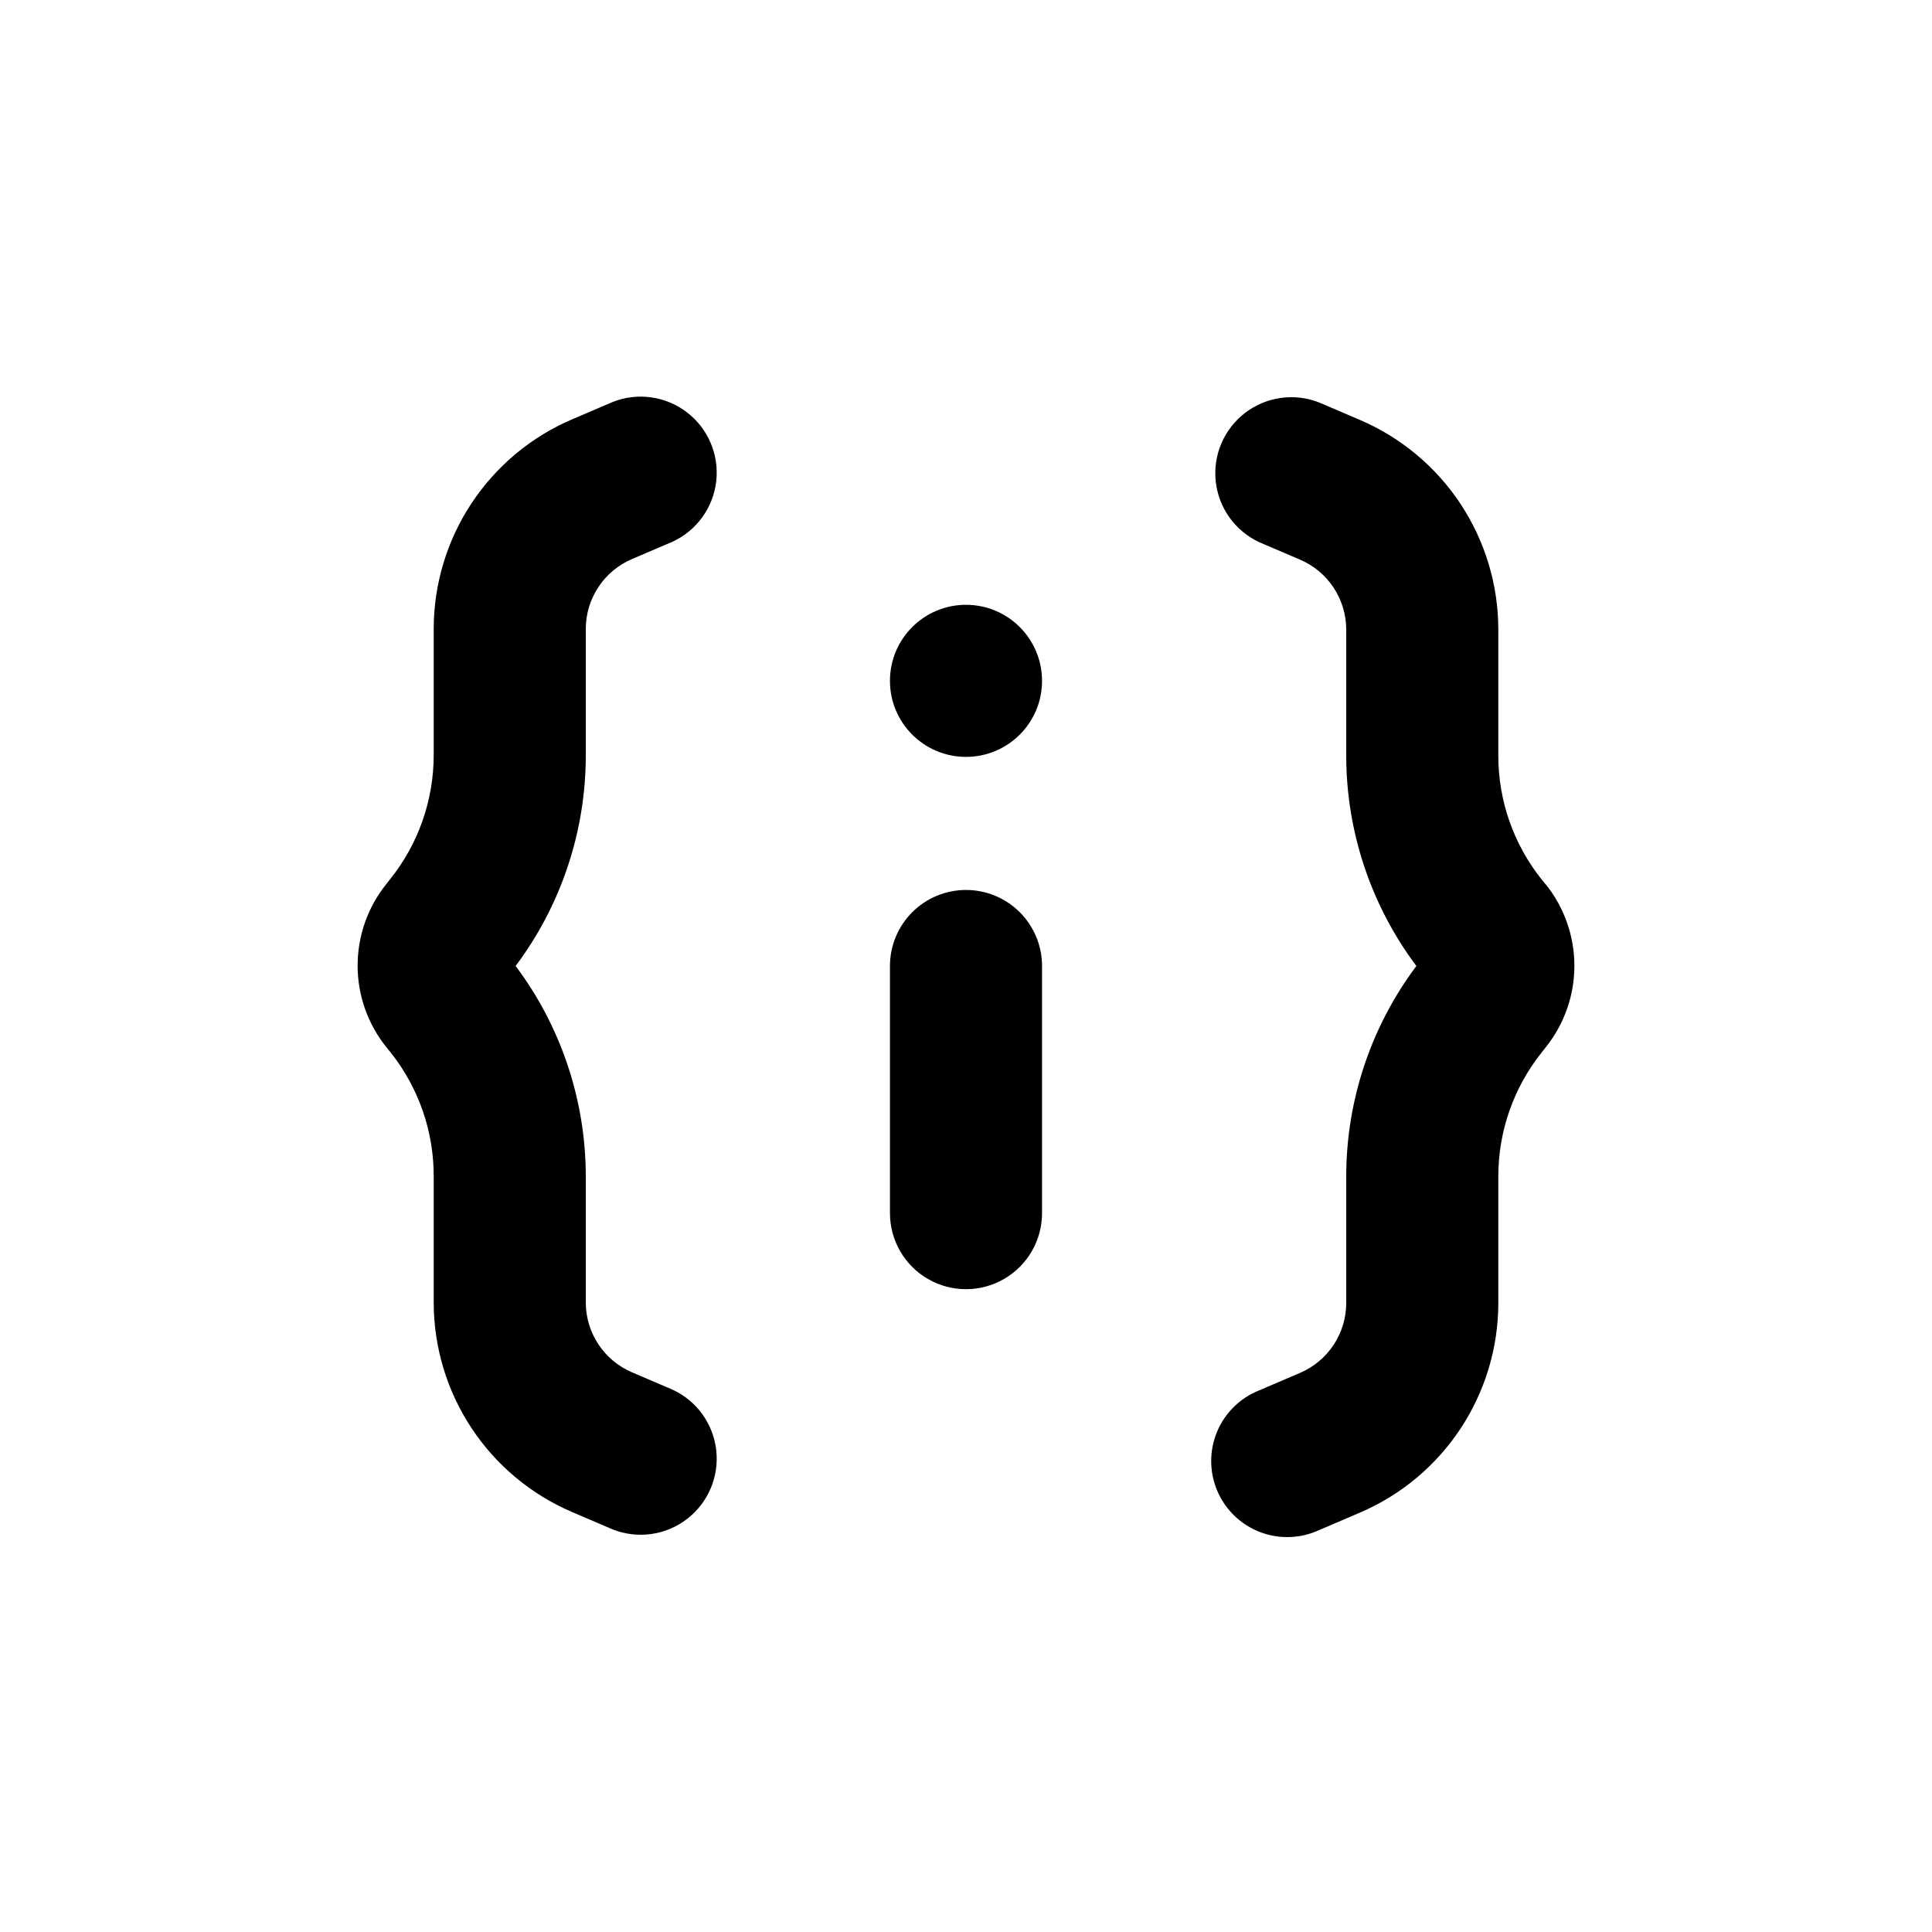 <?xml version="1.0" encoding="UTF-8"?>
<!-- Uploaded to: SVG Find, www.svgrepo.com, Generator: SVG Find Mixer Tools -->
<svg fill="#000000" width="800px" height="800px" version="1.1" viewBox="144 144 512 512" xmlns="http://www.w3.org/2000/svg">
 <g>
  <path d="m420.15 324.43c0 11.133-9.023 20.152-20.152 20.152-11.133 0-20.152-9.02-20.152-20.152 0-11.129 9.02-20.152 20.152-20.152 11.129 0 20.152 9.023 20.152 20.152"/>
  <path d="m400 379.85c-5.348 0-10.473 2.121-14.25 5.902-3.781 3.777-5.902 8.902-5.902 14.25v65.492c0 7.203 3.84 13.855 10.074 17.453 6.234 3.602 13.918 3.602 20.152 0 6.234-3.598 10.078-10.25 10.078-17.453v-65.492c0-5.348-2.125-10.473-5.902-14.25-3.781-3.781-8.906-5.902-14.25-5.902z"/>
  <path d="m553.66 378.43-1.109-1.359c-7.422-9.301-11.473-20.844-11.484-32.746v-33.605c-0.027-11.805-3.512-23.344-10.02-33.191-6.512-9.848-15.758-17.574-26.609-22.227l-10.832-4.637c-6.566-2.59-14.008-1.551-19.621 2.731-5.609 4.285-8.57 11.191-7.805 18.211 0.77 7.016 5.152 13.121 11.555 16.09l10.832 4.637c3.602 1.547 6.672 4.109 8.84 7.375 2.164 3.266 3.328 7.094 3.356 11.012v33.605c0.027 20.074 6.551 39.605 18.59 55.672-12.039 16.062-18.562 35.594-18.59 55.668v33.605c0.004 3.945-1.148 7.805-3.316 11.098-2.168 3.297-5.254 5.883-8.879 7.441l-10.832 4.637c-5.066 1.996-9.109 5.961-11.207 10.988-2.094 5.027-2.066 10.691 0.078 15.699 2.144 5.004 6.227 8.93 11.312 10.879 5.086 1.949 10.746 1.754 15.688-0.535l10.832-4.637c10.852-4.652 20.098-12.379 26.609-22.227 6.508-9.852 9.992-21.387 10.02-33.191v-33.758c0.012-11.898 4.062-23.445 11.484-32.746l1.109-1.41c4.898-6.121 7.566-13.727 7.566-21.562 0-7.84-2.668-15.445-7.566-21.562z"/>
  <path d="m299.24 310.72c-0.008-3.945 1.145-7.805 3.312-11.098 2.168-3.297 5.254-5.883 8.879-7.441l10.832-4.637c6.402-2.969 10.785-9.074 11.555-16.09 0.766-7.016-2.195-13.926-7.805-18.207-5.609-4.285-13.055-5.32-19.621-2.731l-10.832 4.637v-0.004c-10.848 4.652-20.098 12.383-26.605 22.23-6.512 9.848-9.992 21.387-10.02 33.191v33.605-0.004c-0.016 11.902-4.066 23.445-11.488 32.75l-1.109 1.41c-4.898 6.117-7.566 13.723-7.566 21.562 0 7.836 2.668 15.441 7.566 21.562l1.109 1.359c7.445 9.328 11.496 20.914 11.488 32.848v33.605c0.027 11.805 3.508 23.344 10.02 33.191 6.508 9.848 15.758 17.574 26.605 22.227l10.832 4.637c6.566 2.59 14.012 1.555 19.621-2.731s8.57-11.191 7.805-18.207c-0.77-7.019-5.152-13.125-11.555-16.094l-10.832-4.637v0.004c-3.602-1.551-6.672-4.113-8.836-7.379-2.168-3.266-3.332-7.094-3.356-11.012v-33.605c-0.031-20.074-6.551-39.605-18.594-55.668 12.043-16.066 18.562-35.598 18.594-55.672z"/>
 </g>
</svg>